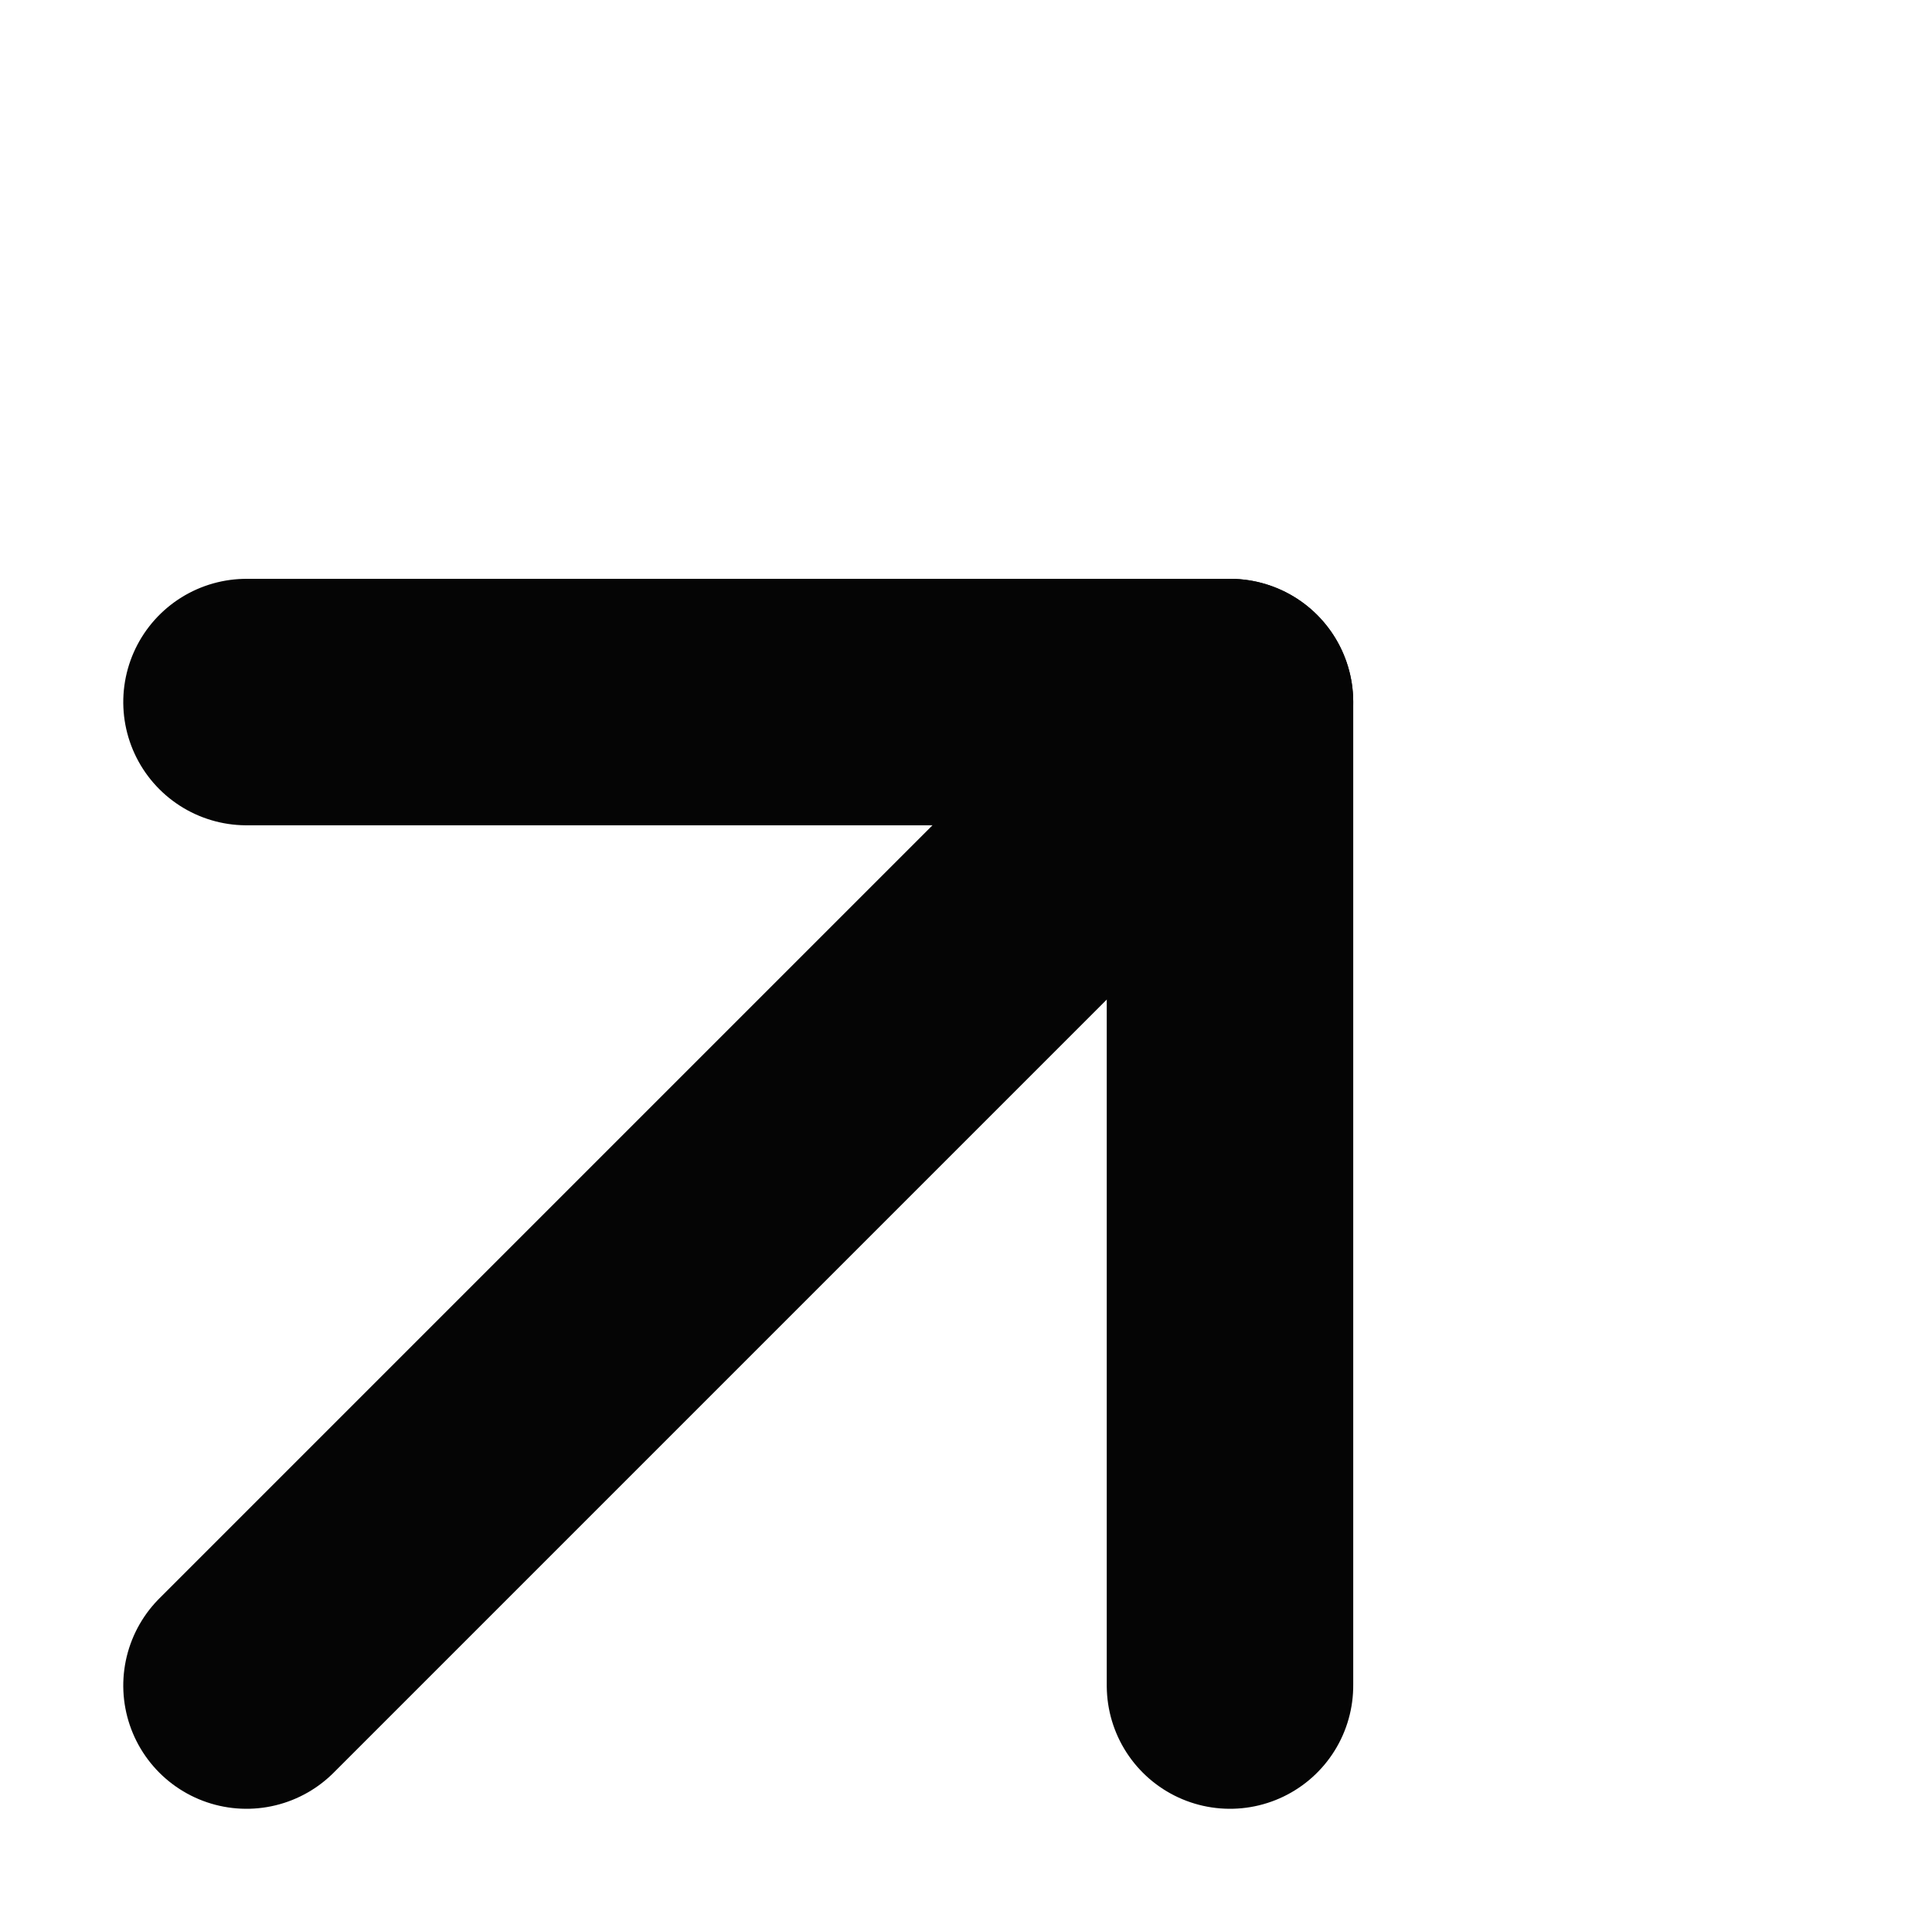 <svg xmlns="http://www.w3.org/2000/svg" width="15.677" height="15.677" viewBox="0 0 15.677 15.677"><defs><style>.a{fill:none;stroke:#050505;stroke-linecap:round;stroke-linejoin:round;stroke-width:2px;}</style></defs><g transform="translate(-1.99 9.687) rotate(-45)"><path class="a" d="M0,0H11.286" transform="translate(0 5.643)"/><path class="a" d="M0,0,5.643,5.643,0,11.286" transform="translate(5.643 0)"/></g></svg>